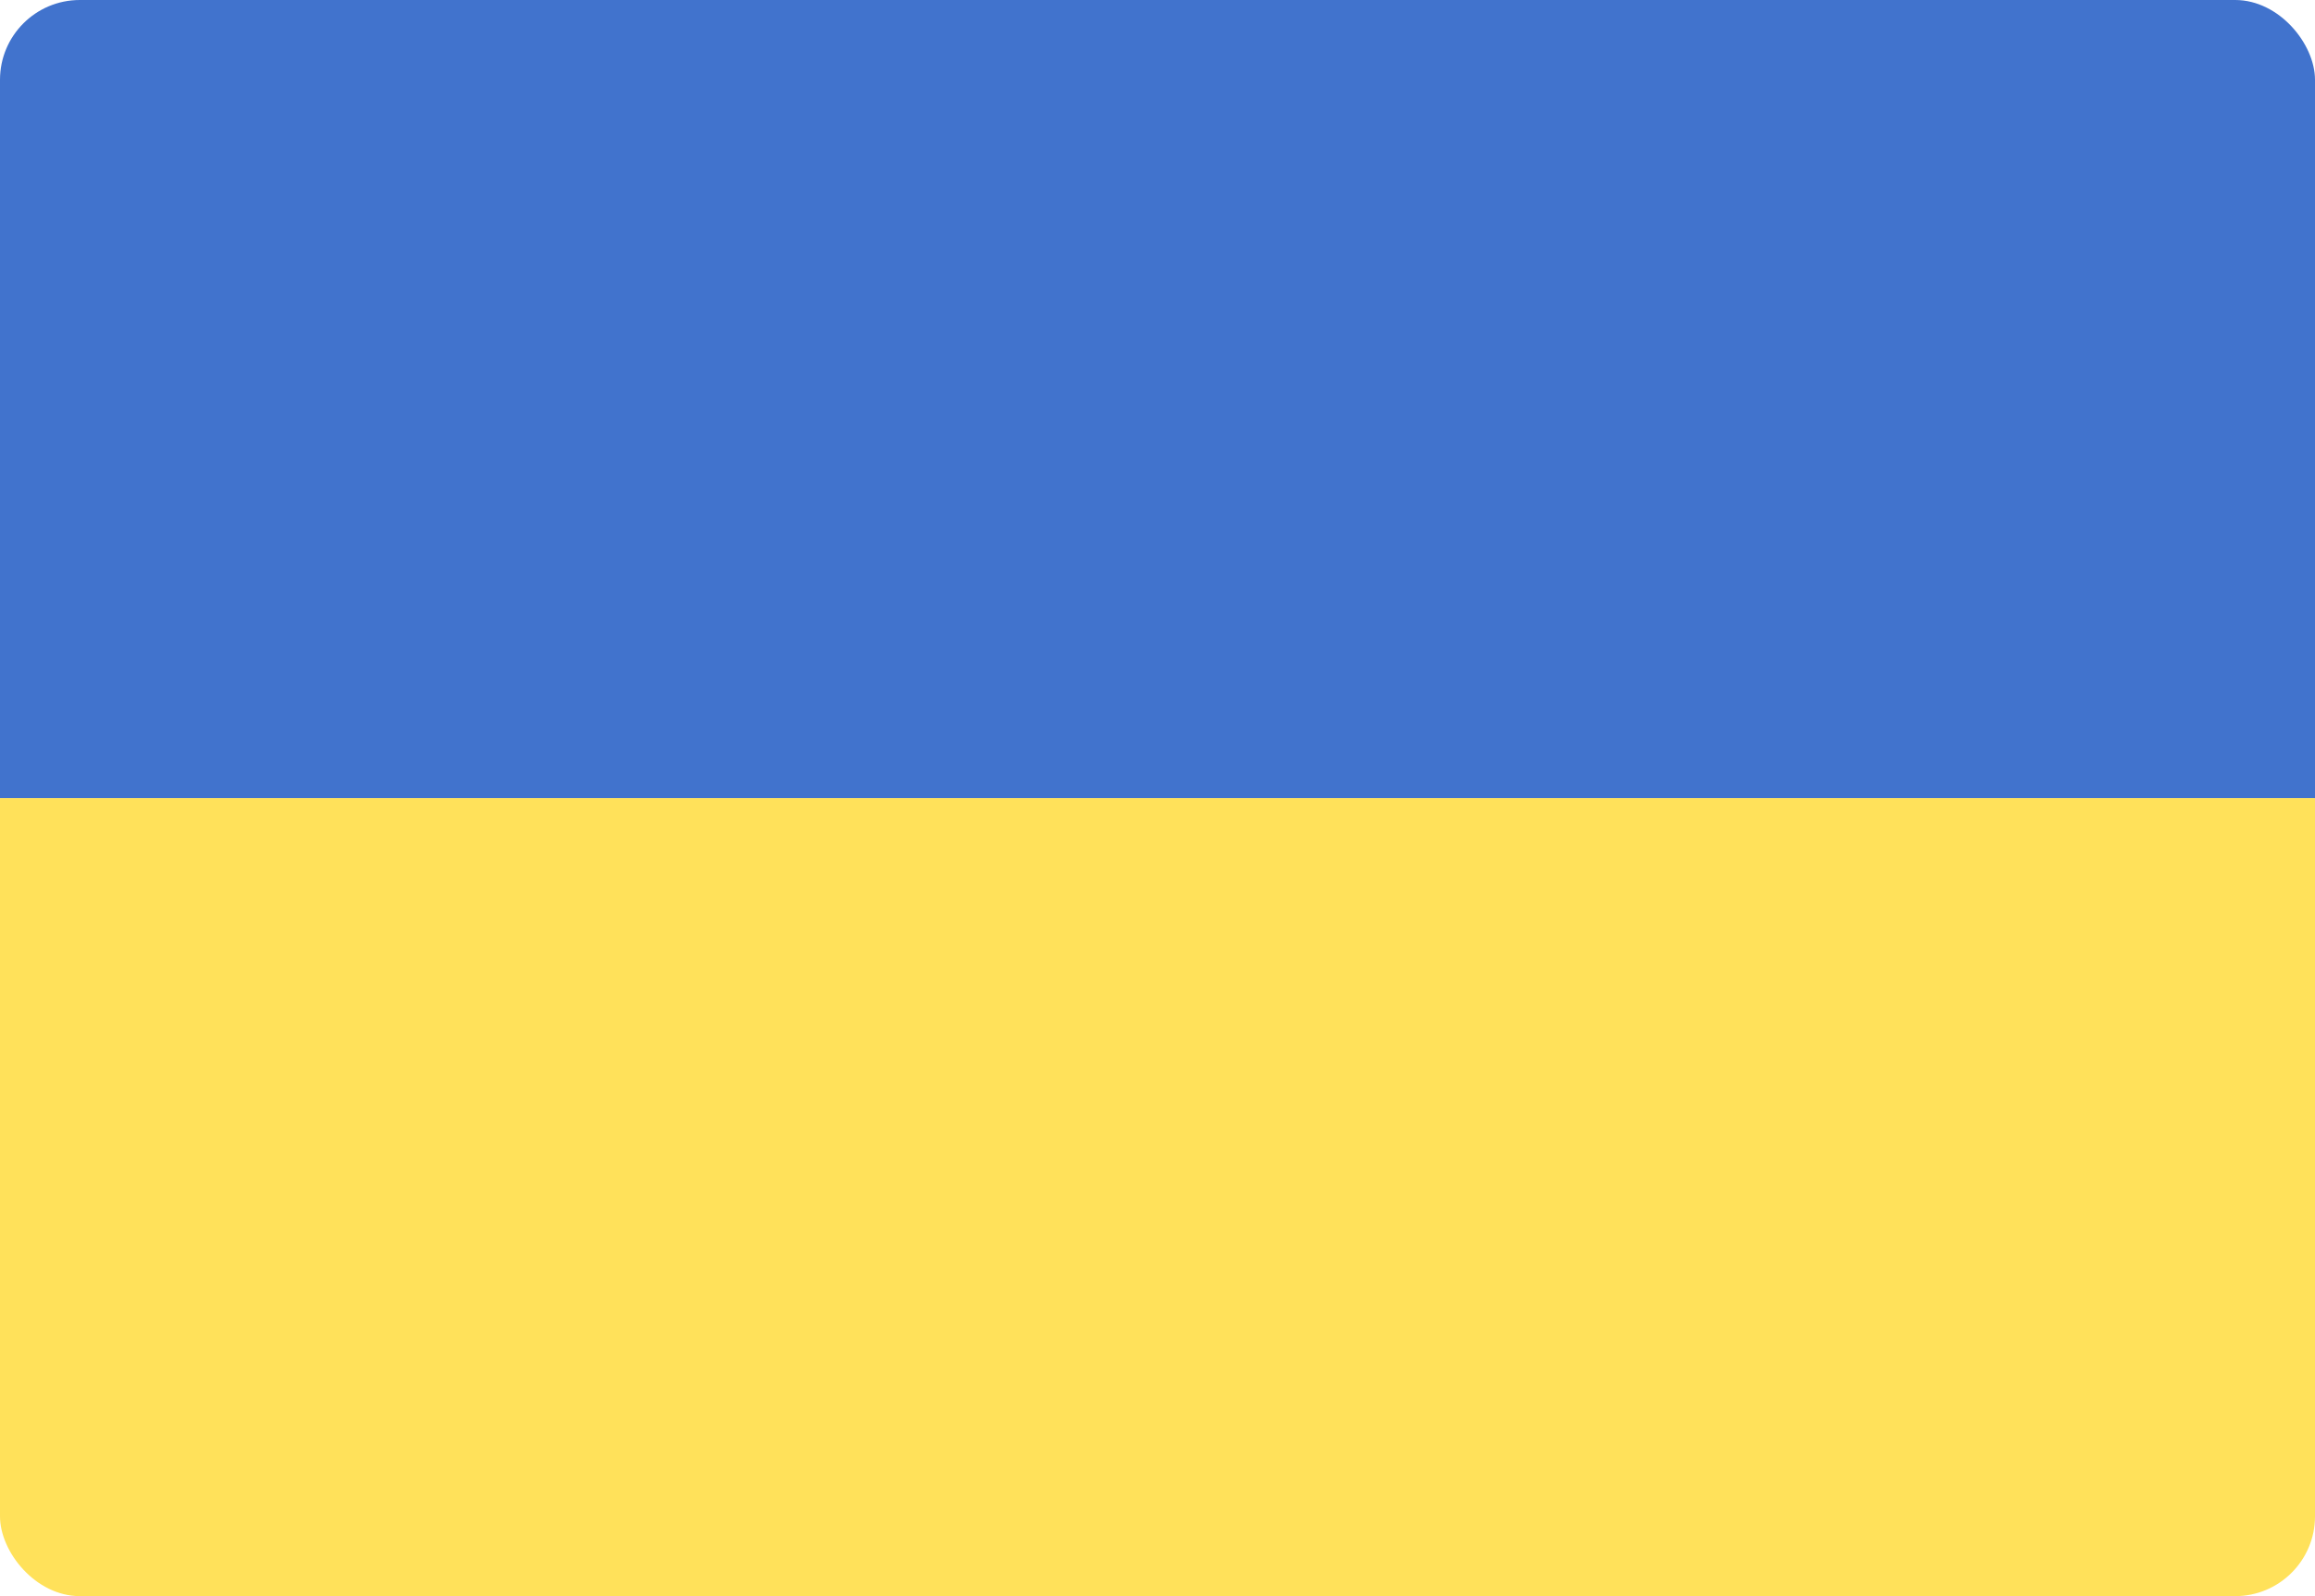 <svg width="29" height="20" viewBox="0 0 29 20" fill="none" xmlns="http://www.w3.org/2000/svg">
<g clip-path="url(#clip0_727_54696)">
<path d="M0 10H30.526V19.474C30.526 19.764 30.291 20 30 20H0.526C0.236 20 0 19.764 0 19.474V10Z" fill="#FFE15A"/>
<path d="M30.526 10H0V0.526C0 0.236 0.236 0 0.526 0H30C30.291 0 30.526 0.236 30.526 0.526L30.526 10Z" fill="#4173CD"/>
</g>
<defs>
<clipPath id="clip0_727_54696">
<rect width="29" height="20" rx="1" fill="white"/>
</clipPath>
</defs>
</svg>
